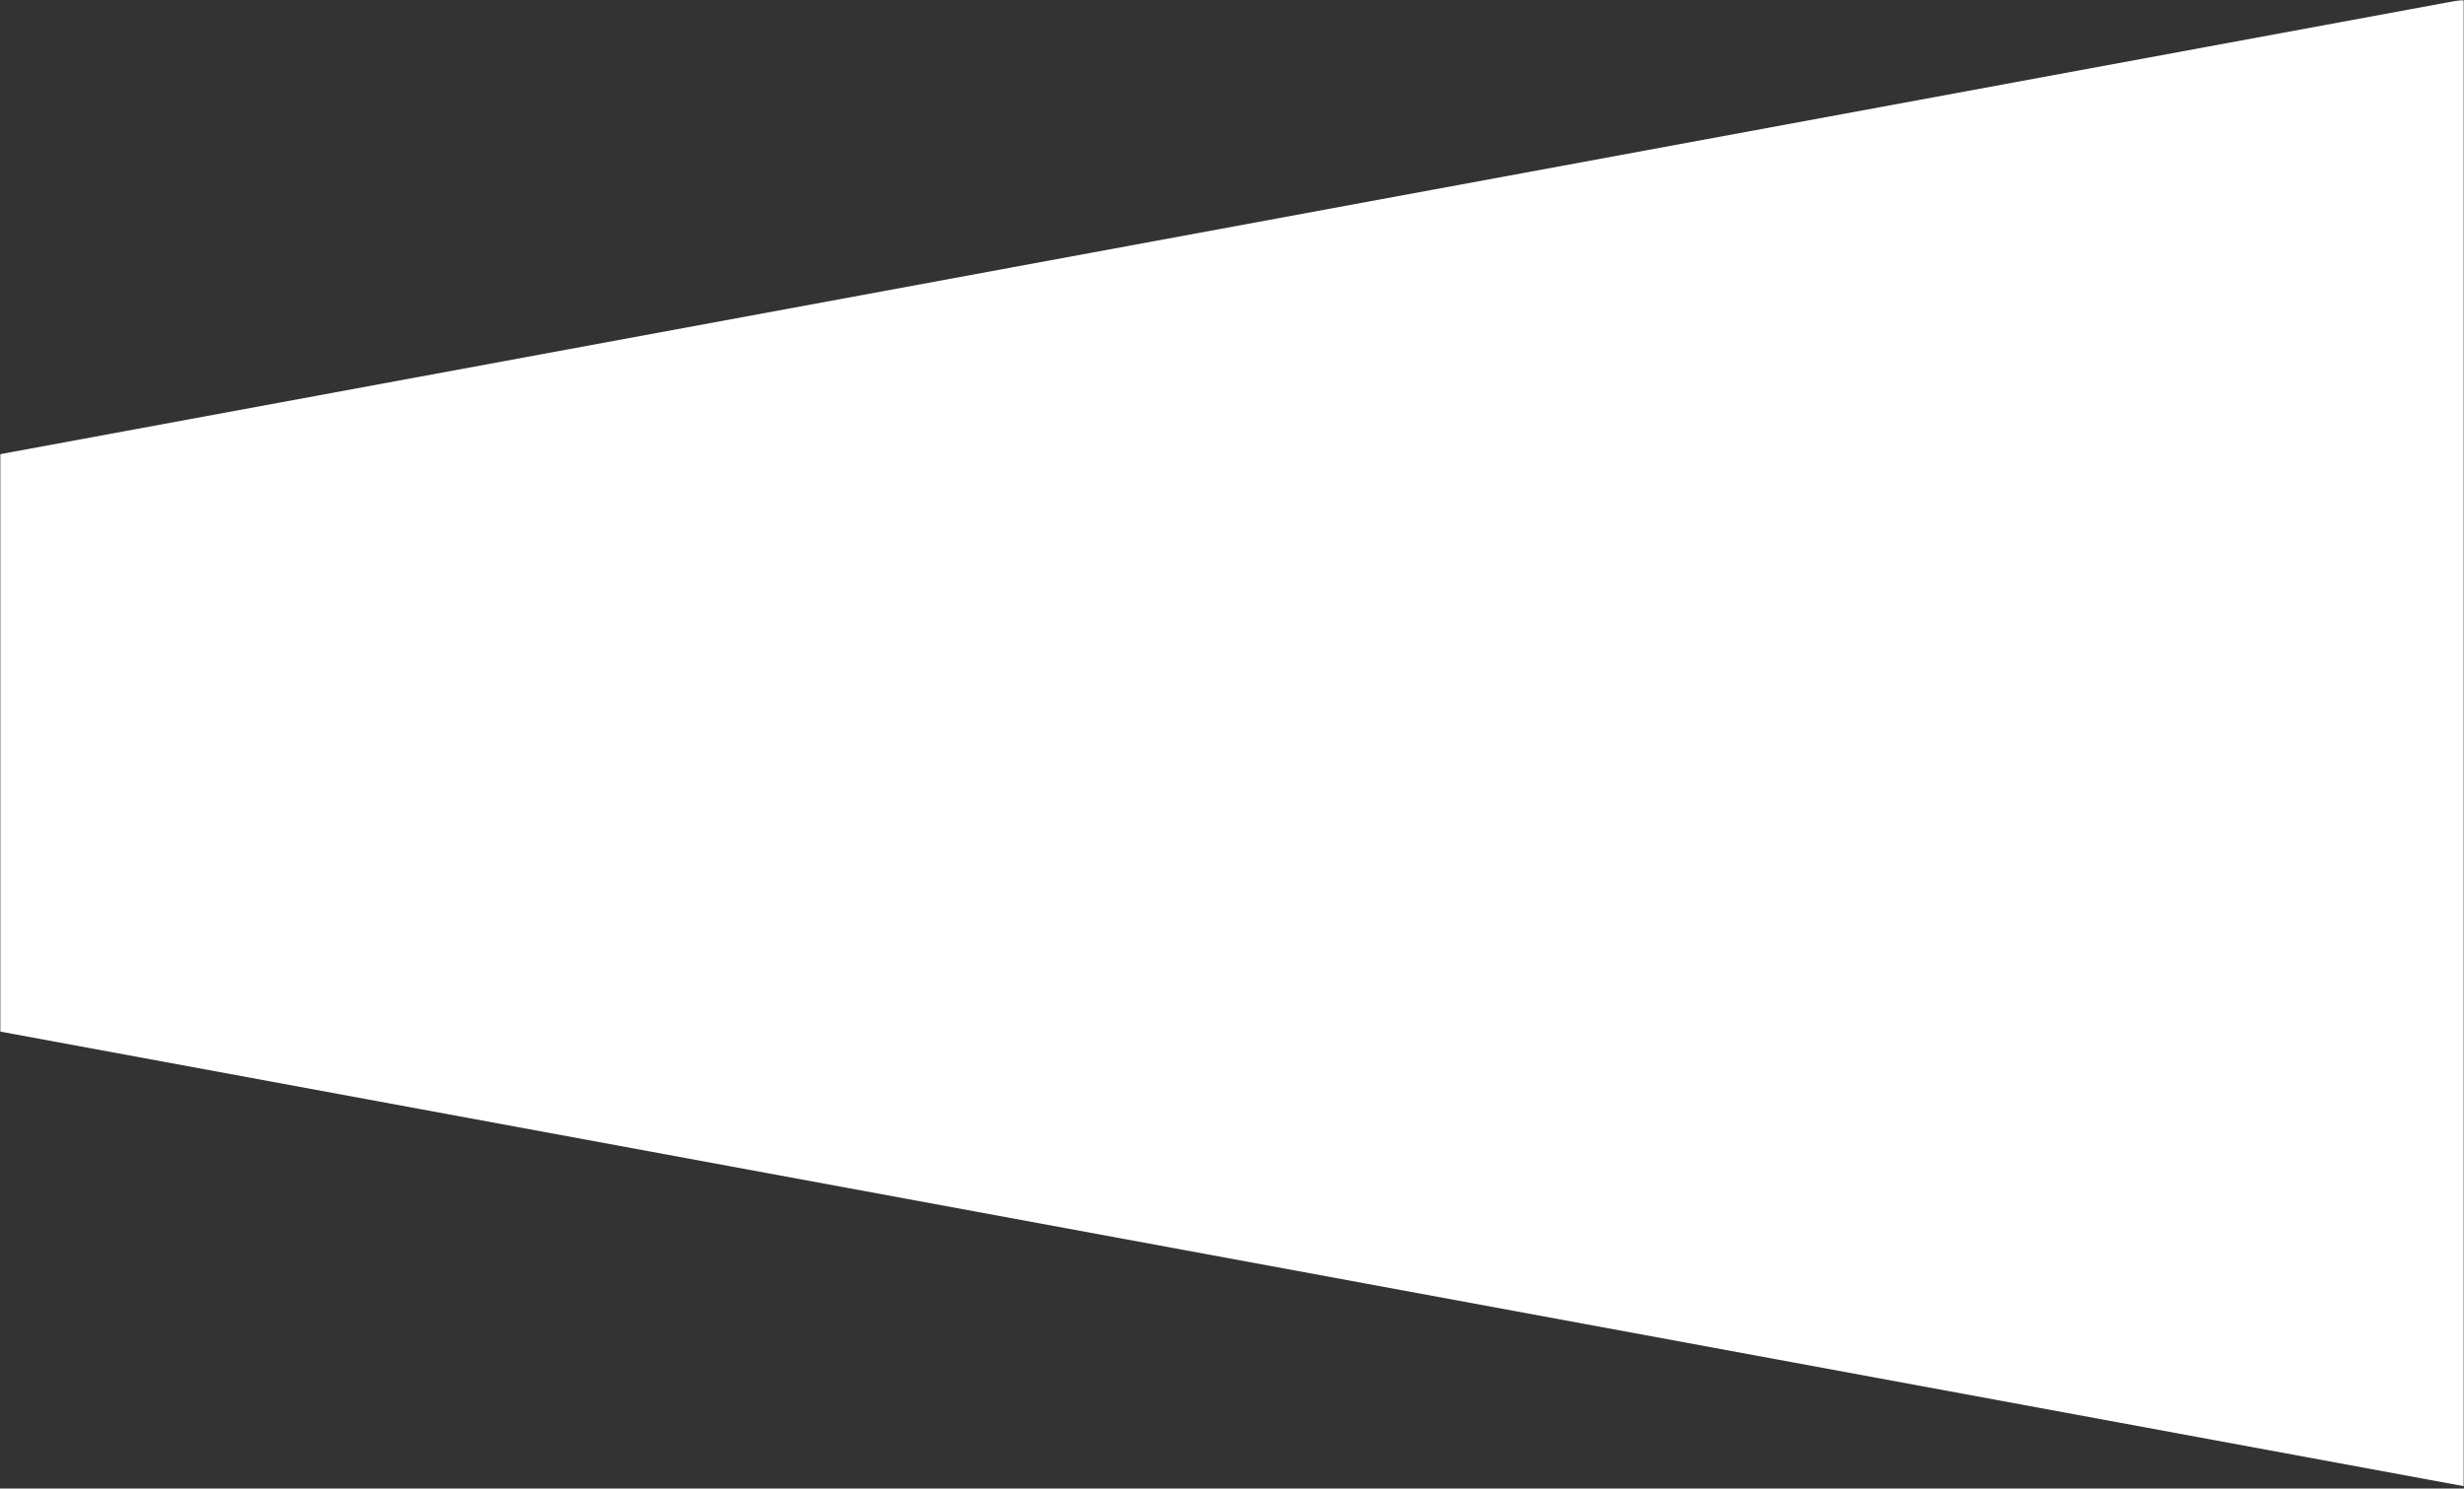 <svg width="806" height="487" viewBox="0 0 806 487" fill="none" xmlns="http://www.w3.org/2000/svg">
<rect x="0" y="0" width="806" height="487" fill="#333333" stroke="none"/>
<mask id="mask0_2232_3430" style="mask-type:alpha" maskUnits="userSpaceOnUse" x="0" y="0" width="806" height="487">
<rect width="806" height="487" fill="#D9D9D9"/>
</mask>
<g mask="url(#mask0_2232_3430)">
<path d="M0 148.599V337.484L1054 532V337.484V148.599V-46L0 148.599Z" fill="white"/>
</g>
</svg>
